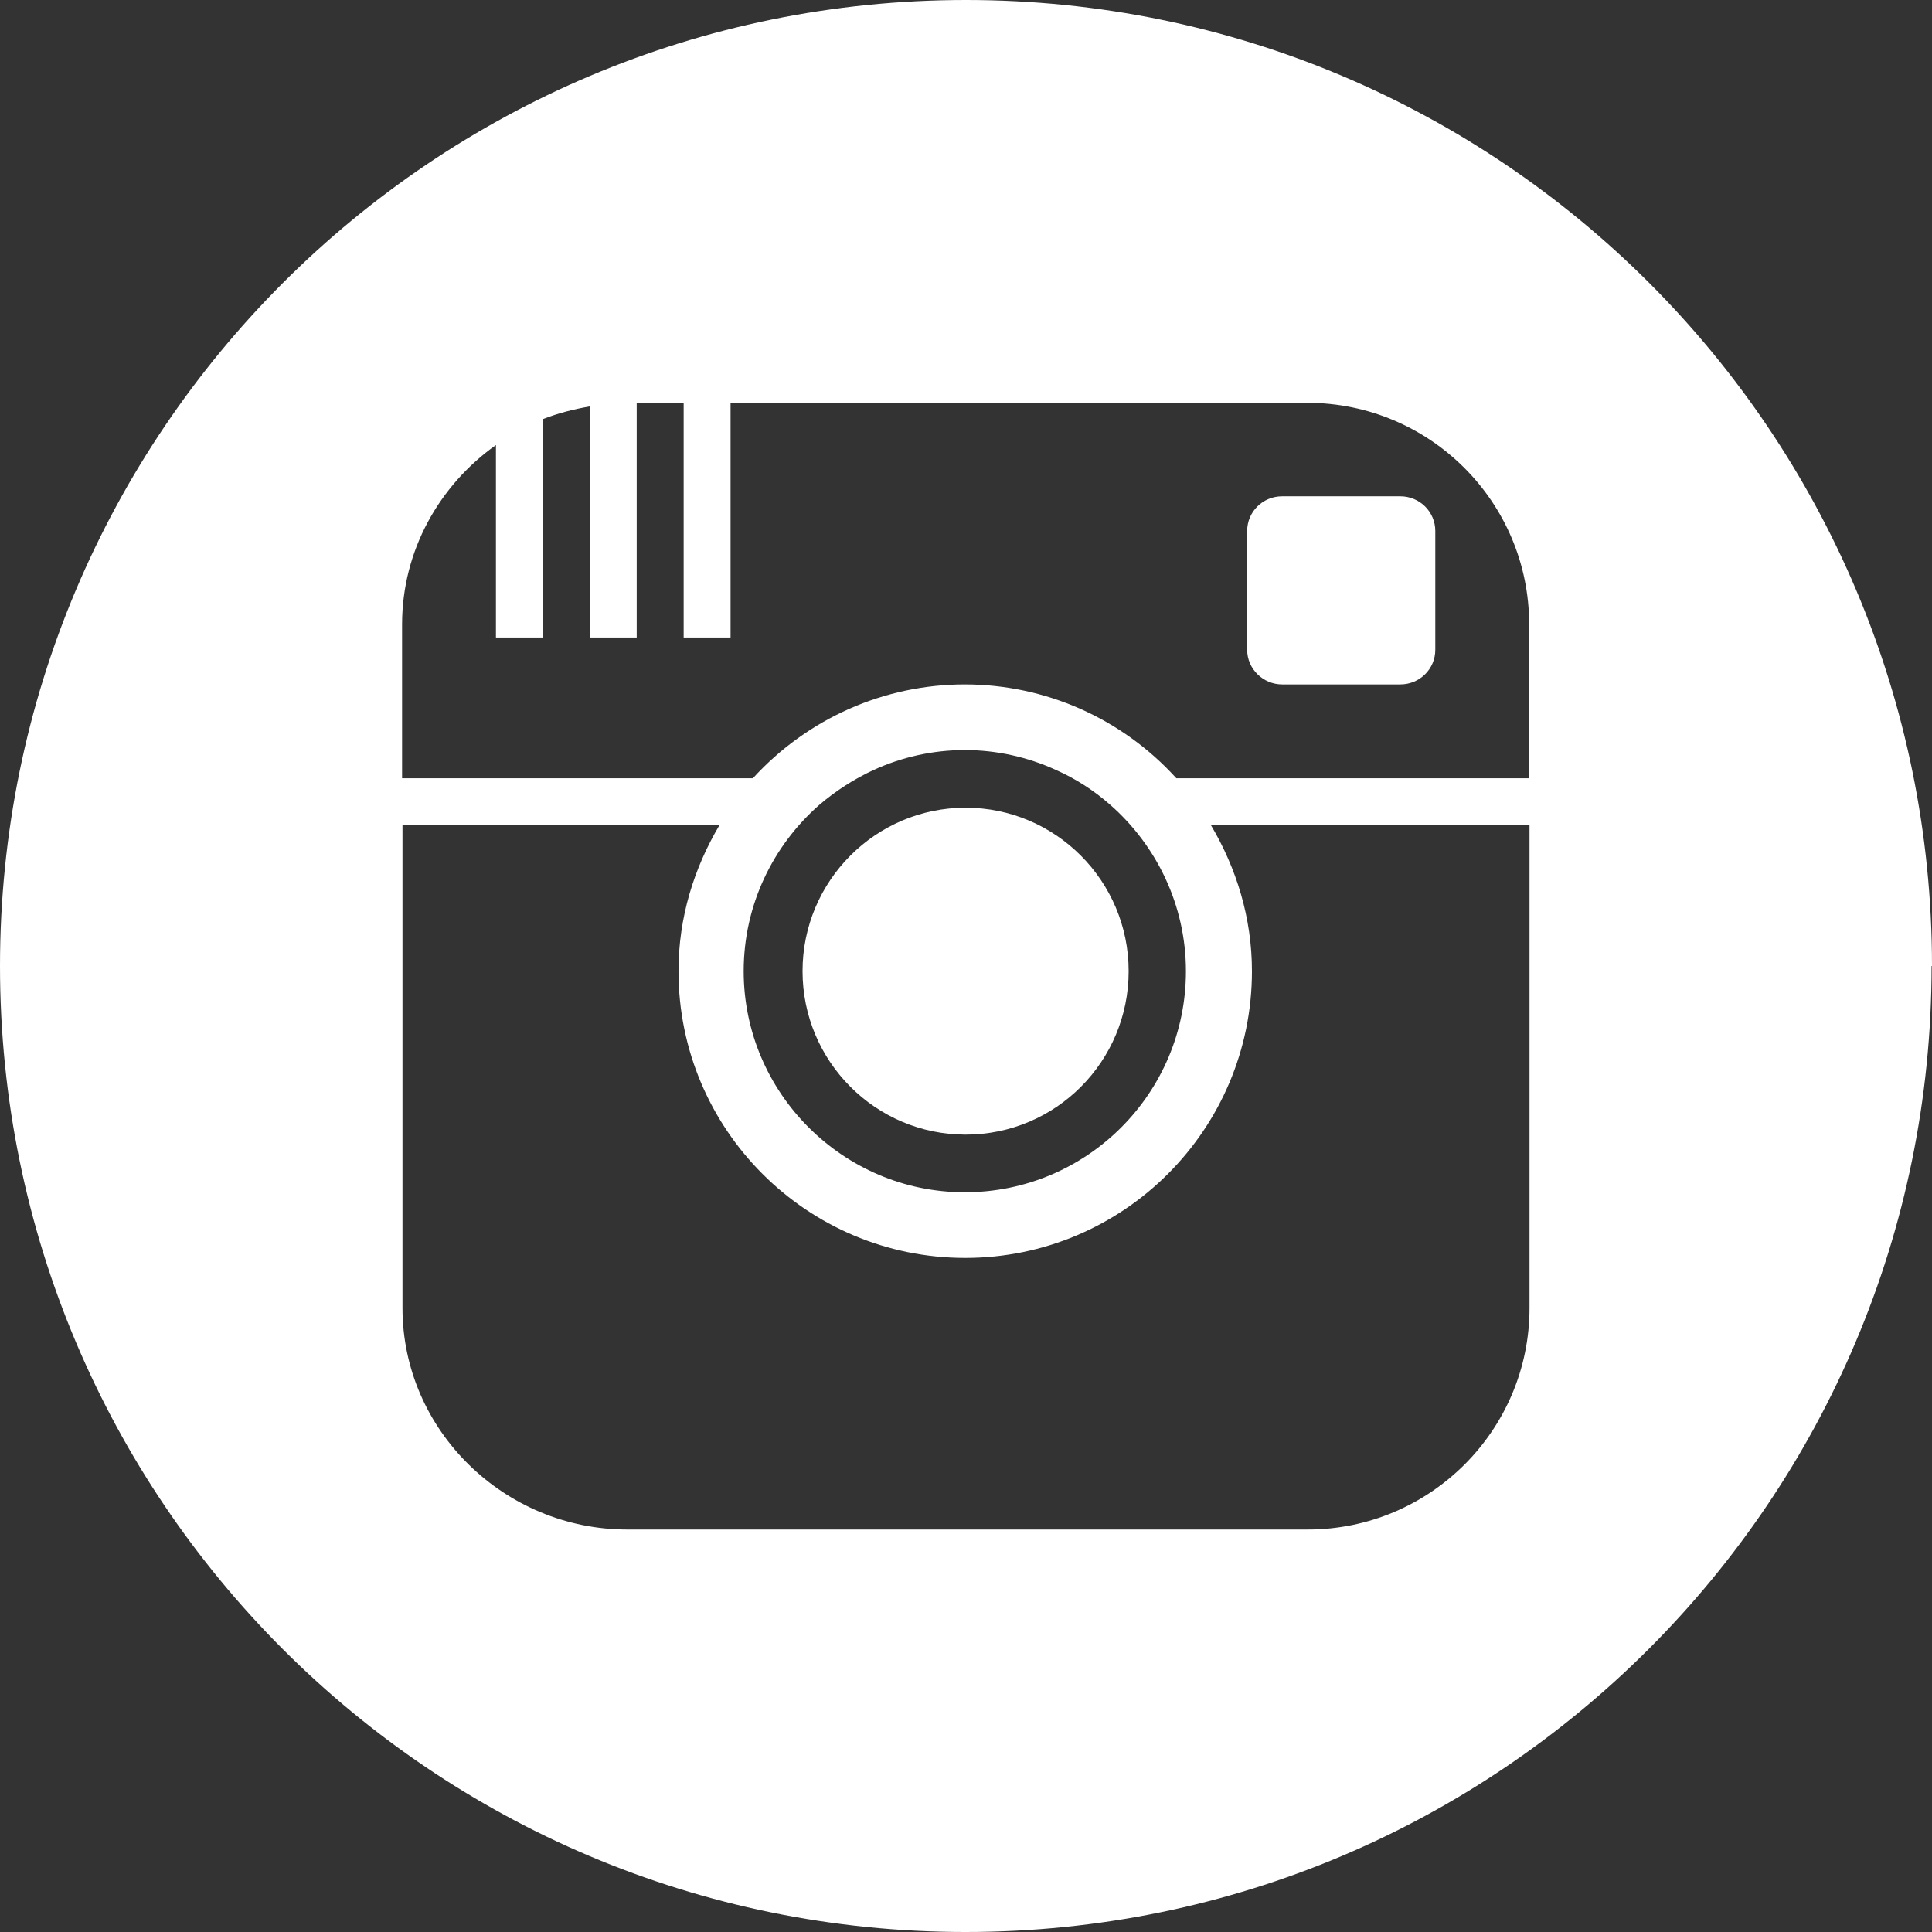 <svg width="43" height="43" viewBox="0 0 43 43" fill="none" xmlns="http://www.w3.org/2000/svg">
    <rect x="0" y="0" width="43" height="43" fill="#333333" stroke="none"/>
    <path
        d="M31.945 11.817V14.463C31.945 14.888 31.599 15.233 31.166 15.233H28.537C28.112 15.233 27.758 14.888 27.758 14.463V11.817C27.758 11.392 28.103 11.046 28.537 11.046H31.166C31.599 11.046 31.945 11.392 31.945 11.817ZM21.491 25.253C23.5 25.253 25.12 23.624 25.12 21.615C25.12 19.606 23.492 17.977 21.491 17.977C19.491 17.977 17.862 19.606 17.862 21.615C17.862 23.624 19.491 25.253 21.491 25.253ZM42.991 21.5C42.991 33.37 33.37 43 21.491 43C9.613 43 0 33.37 0 21.5C0 9.63 9.621 0 21.5 0C33.379 0 43 9.621 43 21.5H42.991ZM34.034 18.367H26.952C27.519 19.323 27.864 20.429 27.864 21.615C27.864 25.138 25.005 27.997 21.482 27.997C17.959 27.997 15.101 25.138 15.101 21.615C15.101 20.42 15.446 19.323 16.012 18.367H8.958V29.112C8.958 31.838 11.232 34.042 13.959 34.042H29.103C31.83 34.042 34.042 31.83 34.042 29.112V18.367H34.034ZM21.473 26.536C24.191 26.536 26.395 24.332 26.395 21.615C26.395 20.146 25.74 18.818 24.713 17.915C24.35 17.596 23.943 17.331 23.5 17.136C22.881 16.853 22.19 16.694 21.473 16.694C20.756 16.694 20.066 16.853 19.447 17.136C19.004 17.34 18.597 17.605 18.234 17.915C17.207 18.818 16.552 20.137 16.552 21.615C16.552 24.324 18.765 26.536 21.473 26.536ZM34.034 13.897C34.034 11.17 31.821 8.966 29.095 8.966H16.26V14.189H15.216V8.966H14.171V14.189H13.127V9.046C12.764 9.108 12.418 9.197 12.082 9.329V14.189H11.038V9.905C9.781 10.799 8.949 12.25 8.949 13.897V17.322H16.756C17.977 15.986 19.686 15.233 21.473 15.233C23.261 15.233 24.97 15.986 26.182 17.322H34.025V13.897H34.034Z"
        fill="#ffffff" />
</svg>